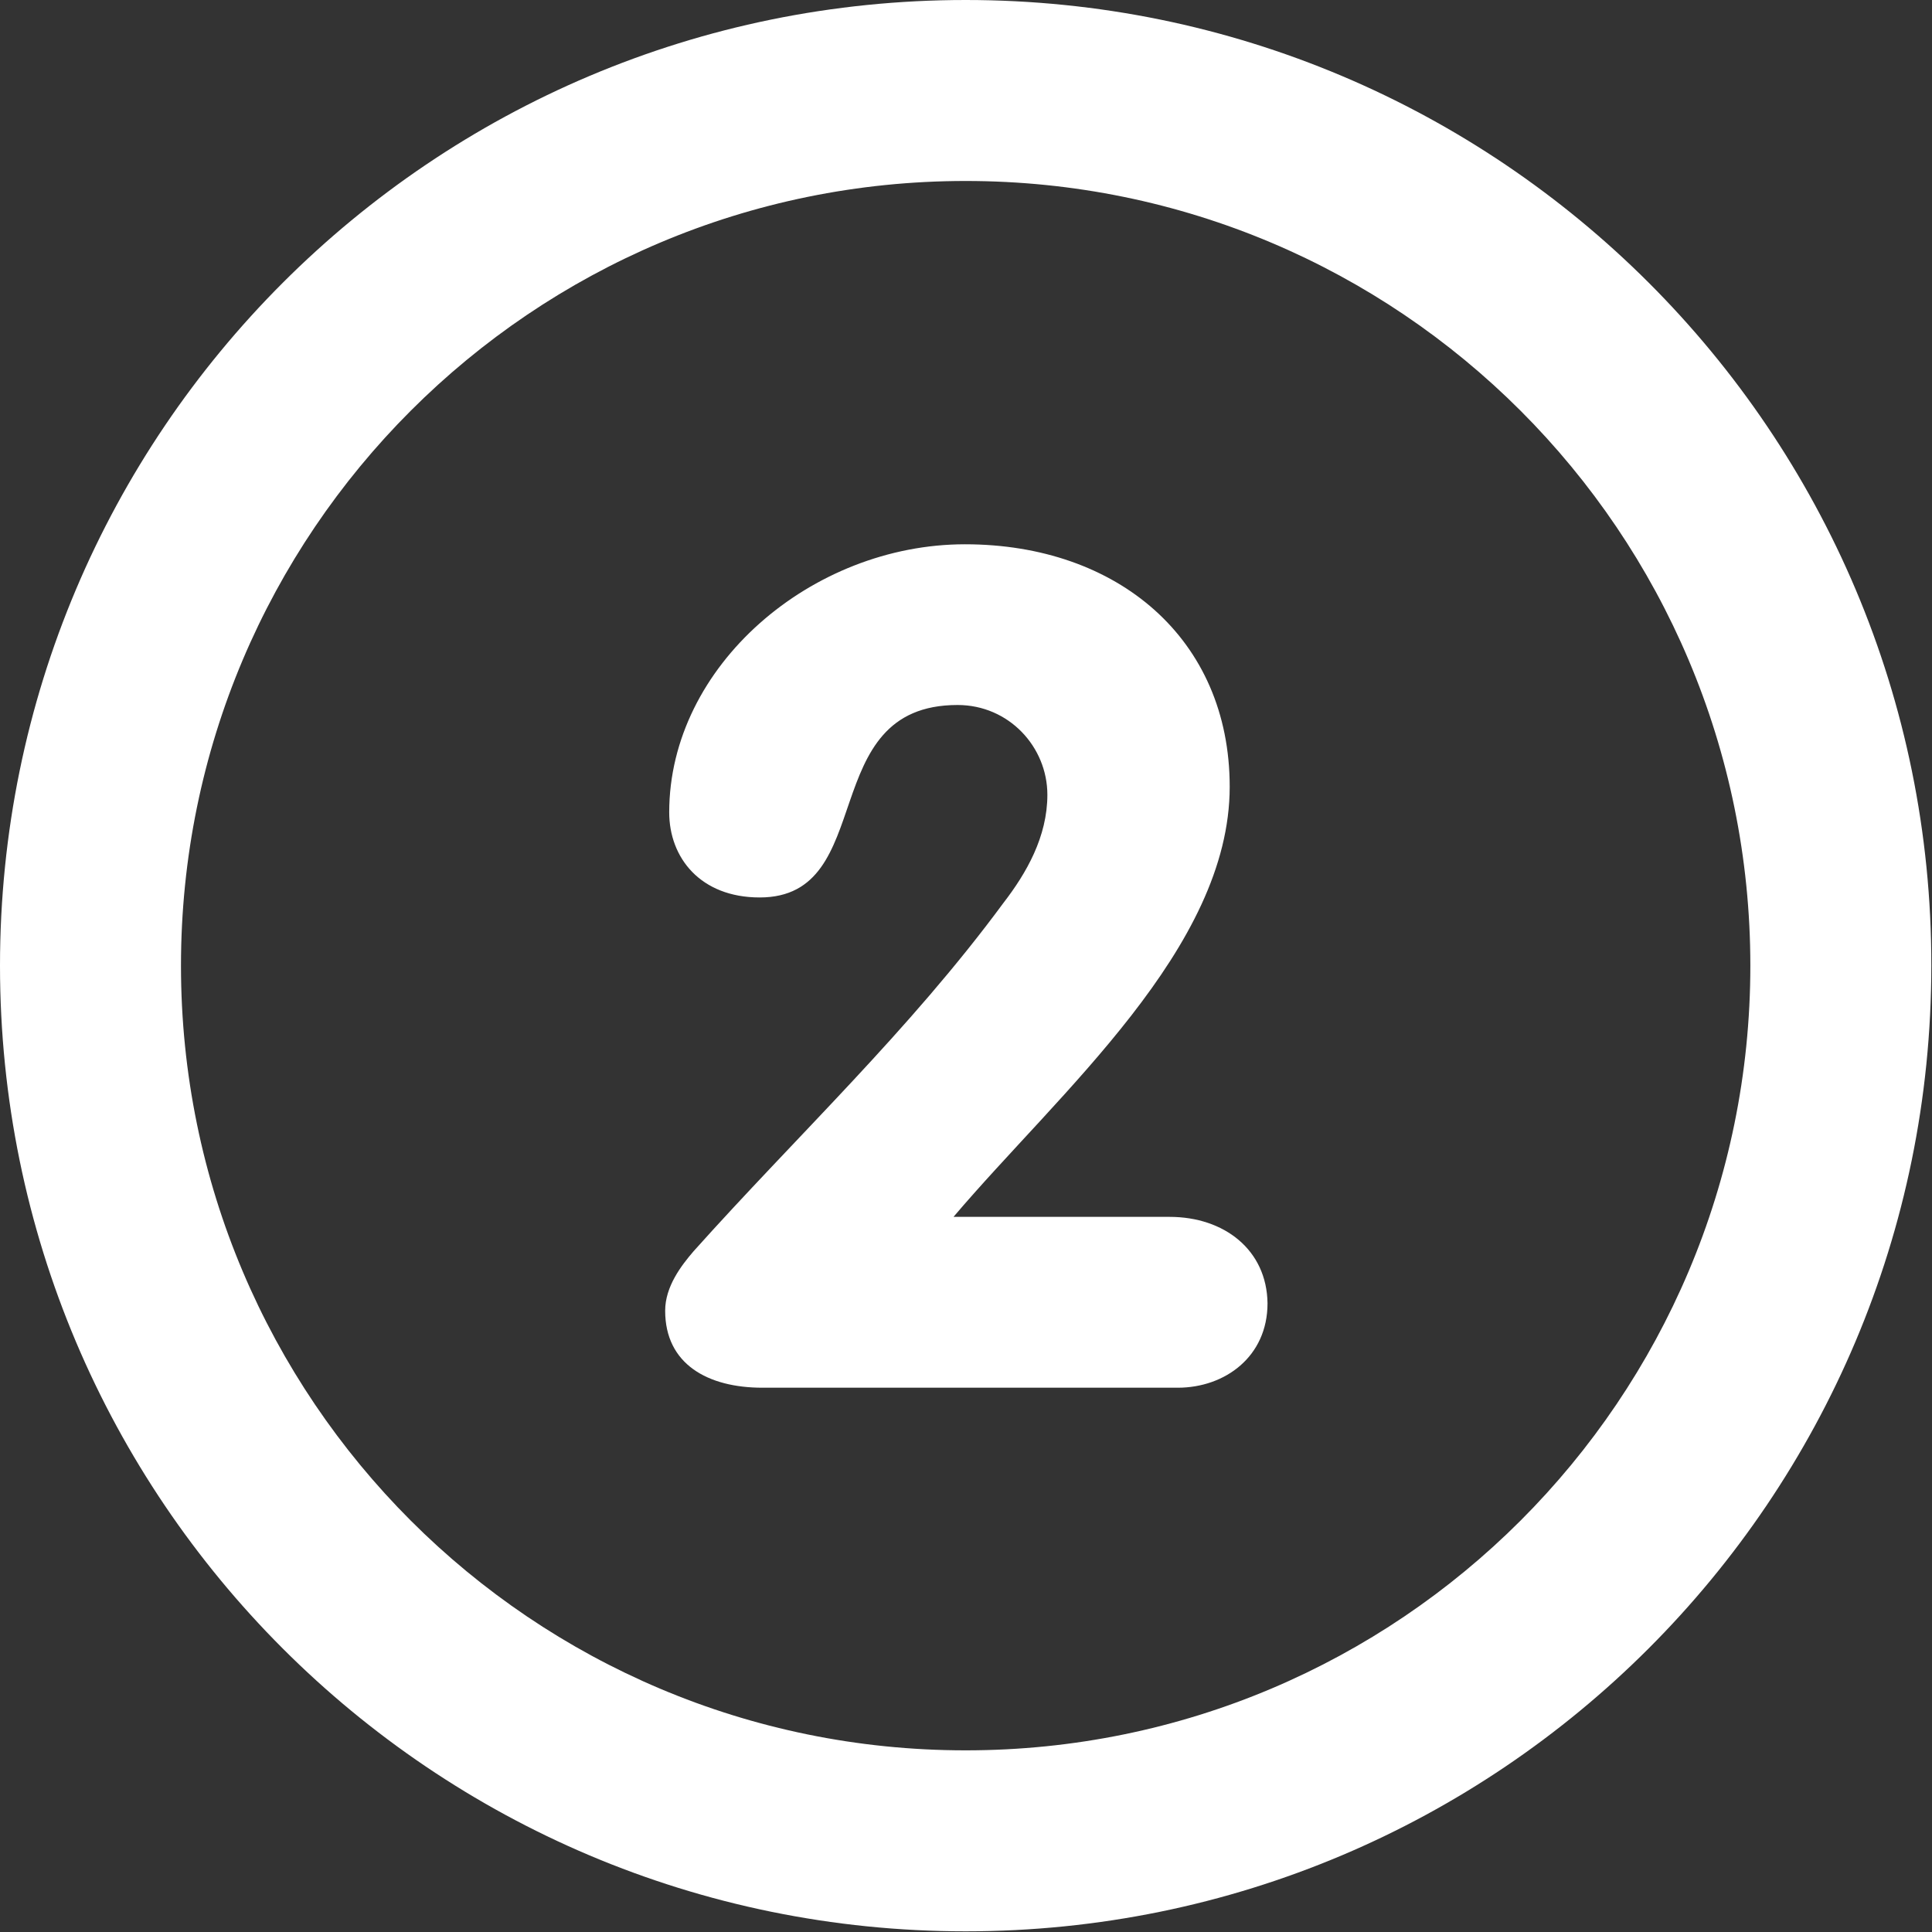 <?xml version="1.0" encoding="utf-8"?>
<!-- Generator: Adobe Illustrator 23.0.4, SVG Export Plug-In . SVG Version: 6.00 Build 0)  -->
<svg version="1.1" id="Layer_1" xmlns="http://www.w3.org/2000/svg" xmlns:xlink="http://www.w3.org/1999/xlink" x="0px" y="0px"
	 viewBox="0 0 286.1 286.1" style="enable-background:new 0 0 286.1 286.1;" xml:space="preserve">
<rect x="0" y="0" width="286.1" height="286.1" fill="#333333" stroke="none"/>
<style type="text/css">
	.st0{fill:#FFFFFF;}
</style>
<g>
	<path class="st0" d="M143,0C64,0,0,64,0,143c0,79,64,143,143,143s143-64,143-143C286.1,64,222,0,143,0z M143,259.2
		c-64.2,0-116.2-52-116.2-116.2S78.8,26.8,143,26.8s116.2,52,116.2,116.2S207.2,259.2,143,259.2z M173.2,180.2h-32
		c15.7-18.5,40.9-39.8,40.9-63.7c0-21.9-16.6-35.9-39.2-35.9c-22.7,0-43.8,18-43.8,39.7c0,6.7,4.6,12.6,13.4,12.6
		c17.7,0,8.1-28.5,29.3-28.5c7.6,0,13.3,6.2,13.3,13.3c0,6.2-3.1,11.6-6.5,16c-14,19-30.6,34.5-45.9,51.6c-1.8,2.1-4.2,5.2-4.2,8.8
		c0,7.9,6.3,11.4,14.4,11.4h61.5c7,0,13.3-4.6,13.3-12.5C187.6,185.1,181.3,180.2,173.2,180.2z"/>
</g>
</svg>
